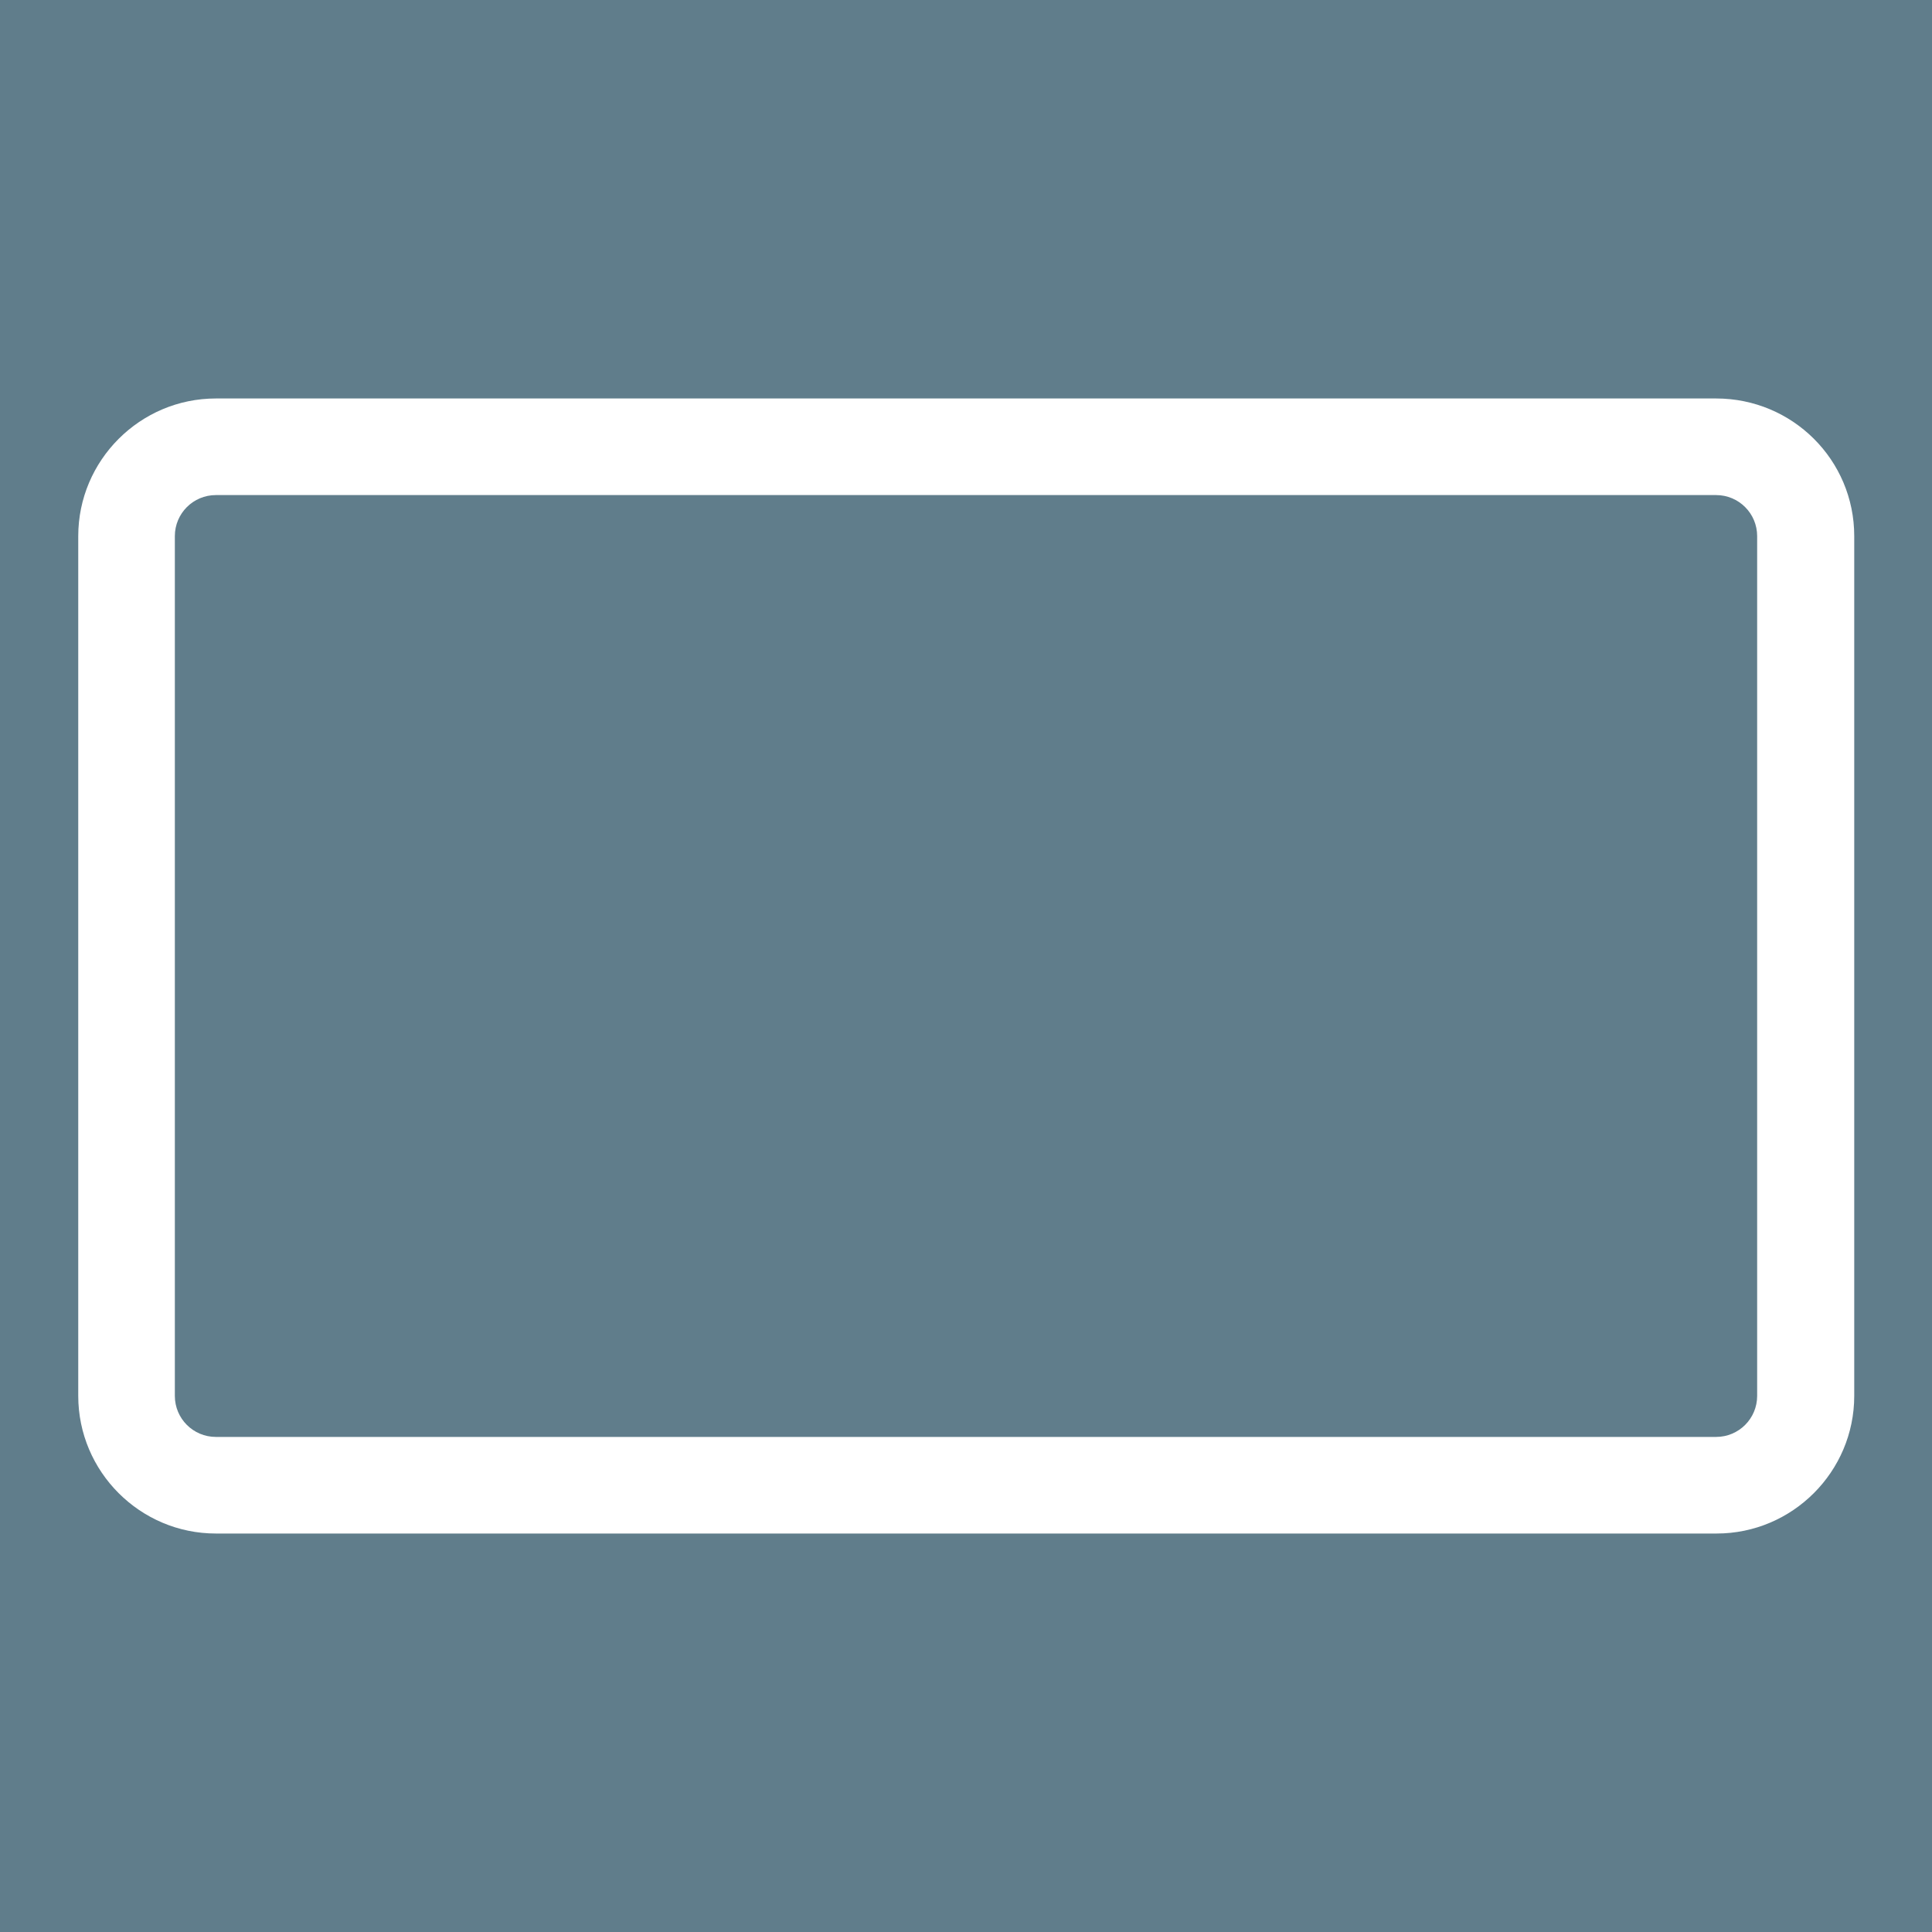 <?xml version="1.0" encoding="utf-8"?>
<!-- Generator: Adobe Illustrator 26.1.0, SVG Export Plug-In . SVG Version: 6.00 Build 0)  -->
<svg version="1.1" id="Layer_1" xmlns="http://www.w3.org/2000/svg" xmlns:xlink="http://www.w3.org/1999/xlink" x="0px" y="0px"
	 width="400px" height="400px" viewBox="0 0 400 400" style="enable-background:new 0 0 400 400;" xml:space="preserve">
<style type="text/css">
	.st0{fill:#607D8B;}
	.st1{fill:#FFFFFF;}
</style>
<rect class="st0" width="400" height="400"/>
<g>
	<path class="st1" d="M355.3,102.5c4.7,0,8.5,3.8,8.5,8.5v178c0,4.7-3.8,8.5-8.5,8.5H44.7c-4.7,0-8.5-3.8-8.5-8.5V111
		c0-4.7,3.8-8.5,8.5-8.5H355.3 M355.3,82.5H44.7c-15.7,0-28.5,12.8-28.5,28.5v178c0,15.7,12.8,28.5,28.5,28.5h310.7
		c15.7,0,28.5-12.8,28.5-28.5V111C383.9,95.2,371.1,82.5,355.3,82.5L355.3,82.5z"/>
</g>
</svg>
